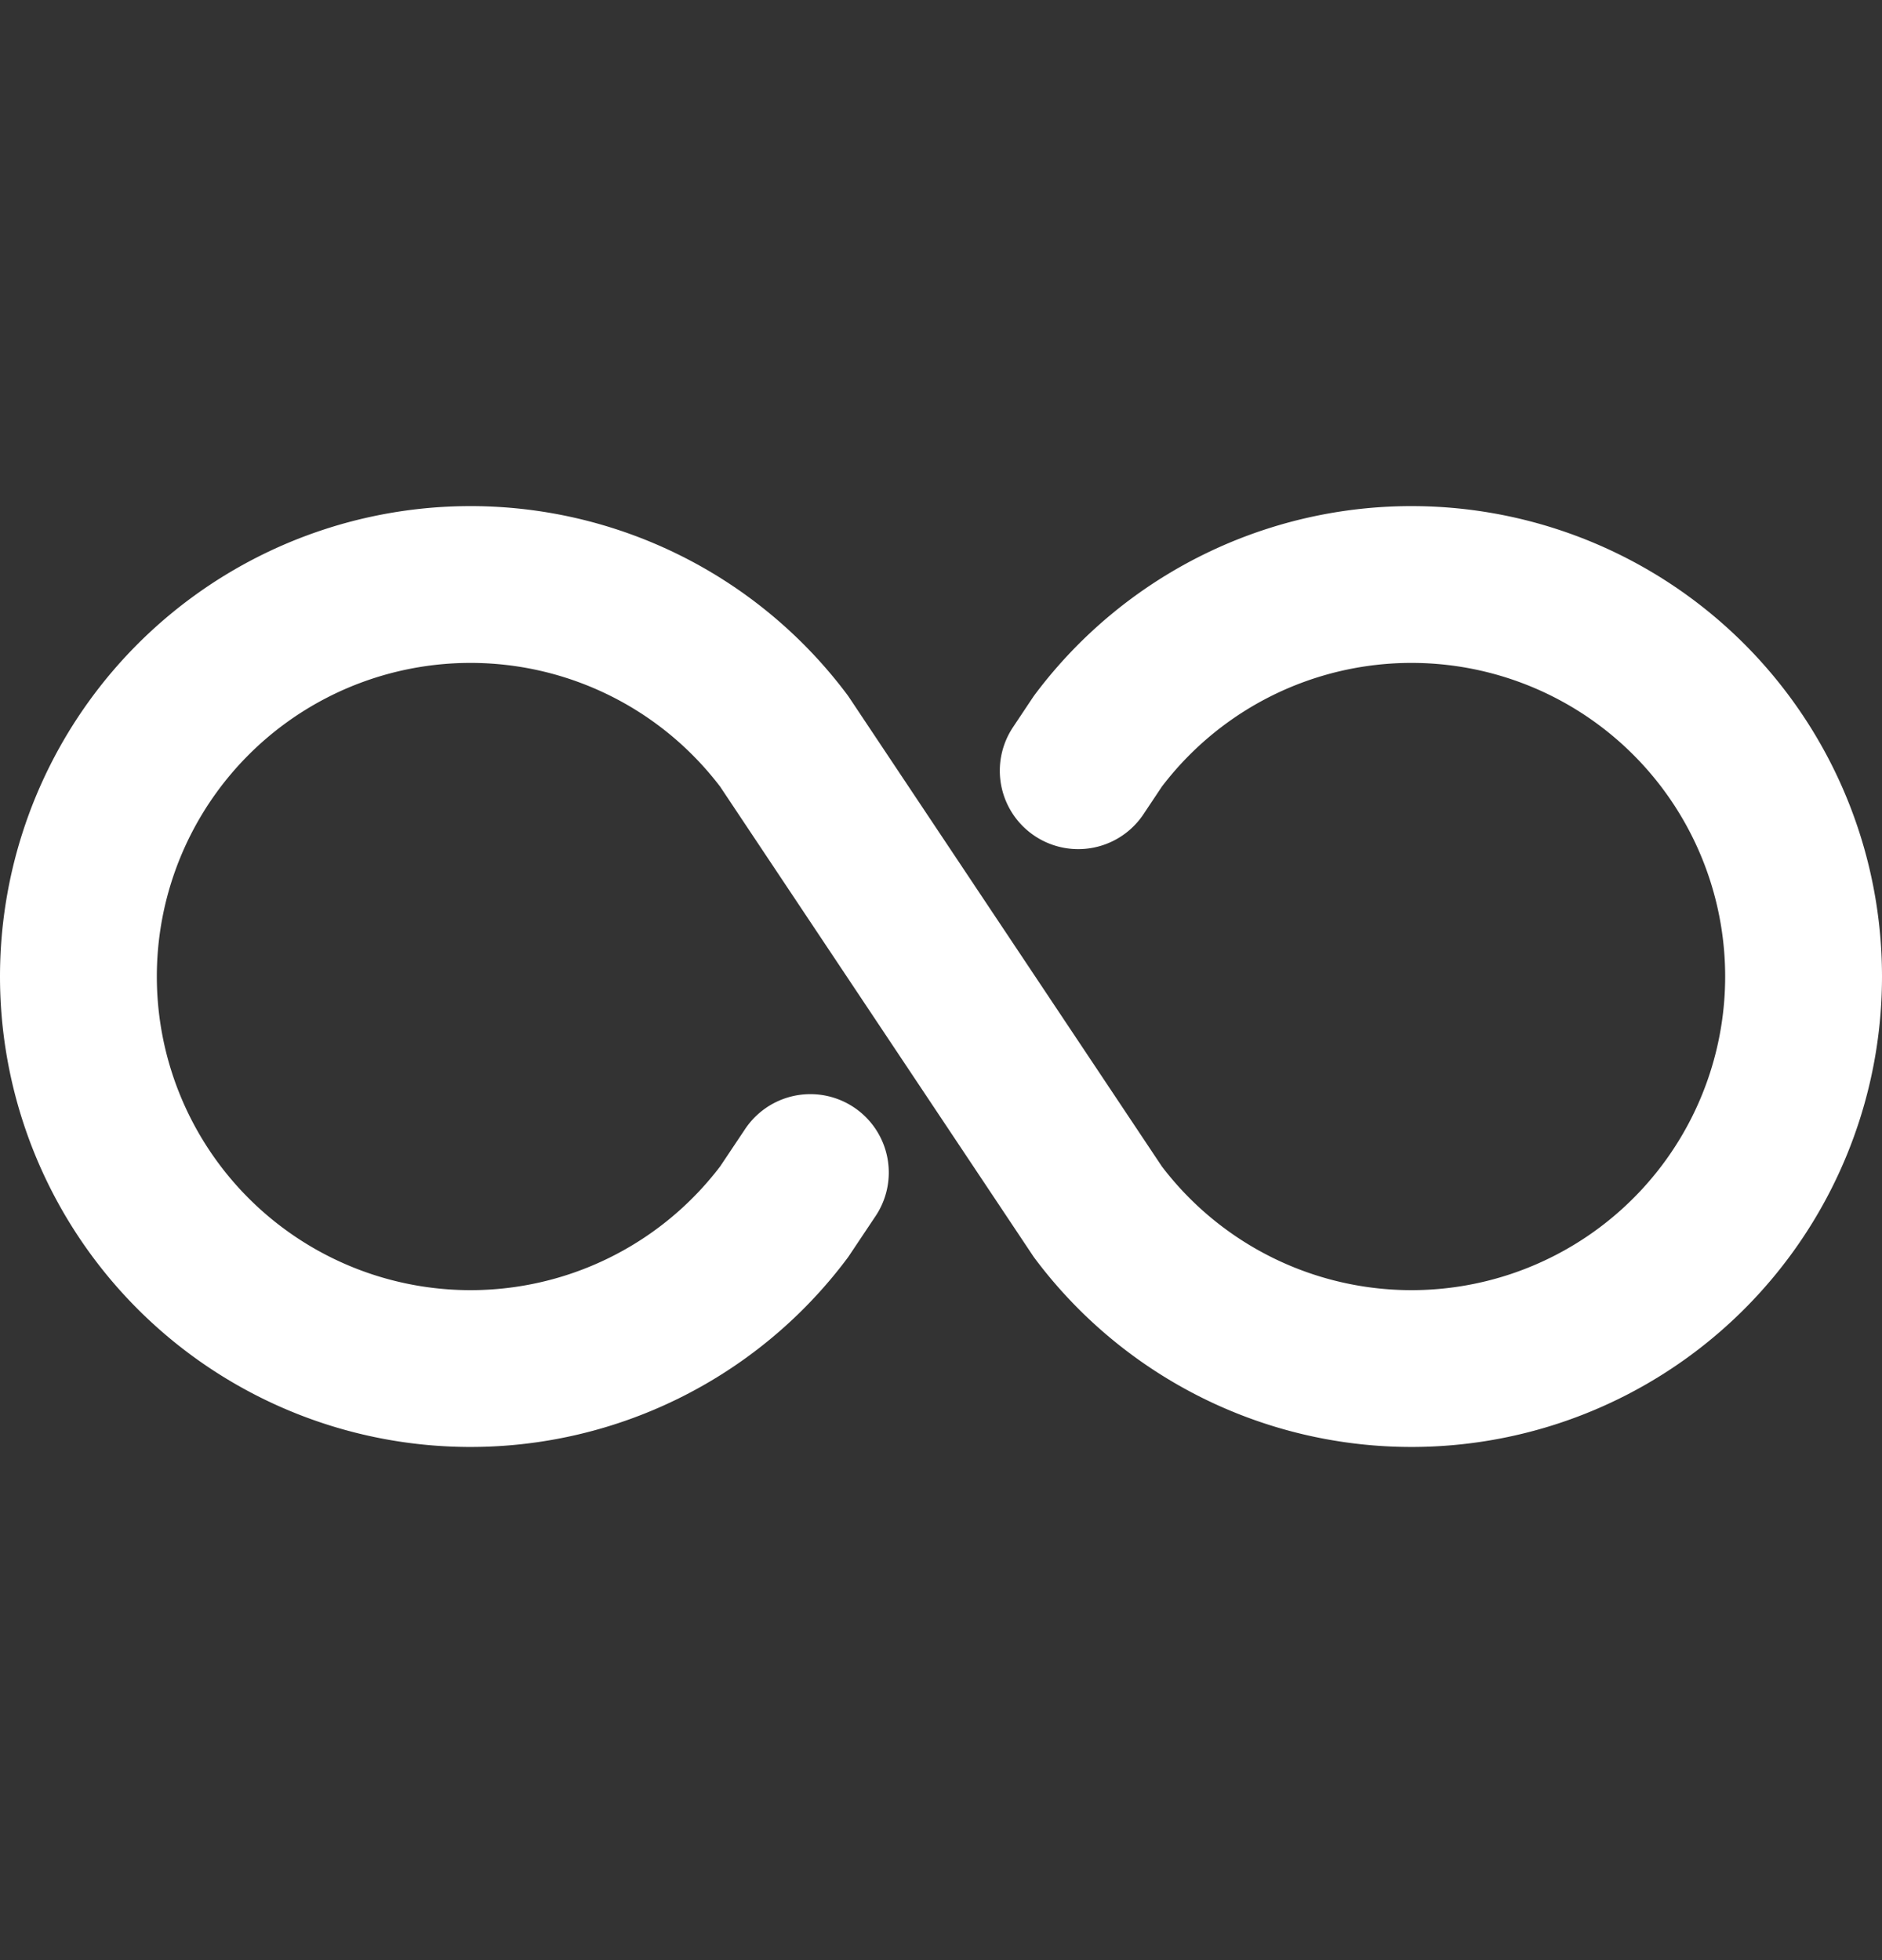 <svg width="24" height="25" fill="none" xmlns="http://www.w3.org/2000/svg"><rect width="100%" height="100%" fill="#333333" stroke="none"/><path d="m14 9.455-.25.375M10 9.455a5 5 0 1 0 0 6l.334-.5M10 9.455l4 6a5 5 0 1 0 0-6" stroke="#fff" stroke-width="2" stroke-linecap="round" stroke-linejoin="round"/></svg>